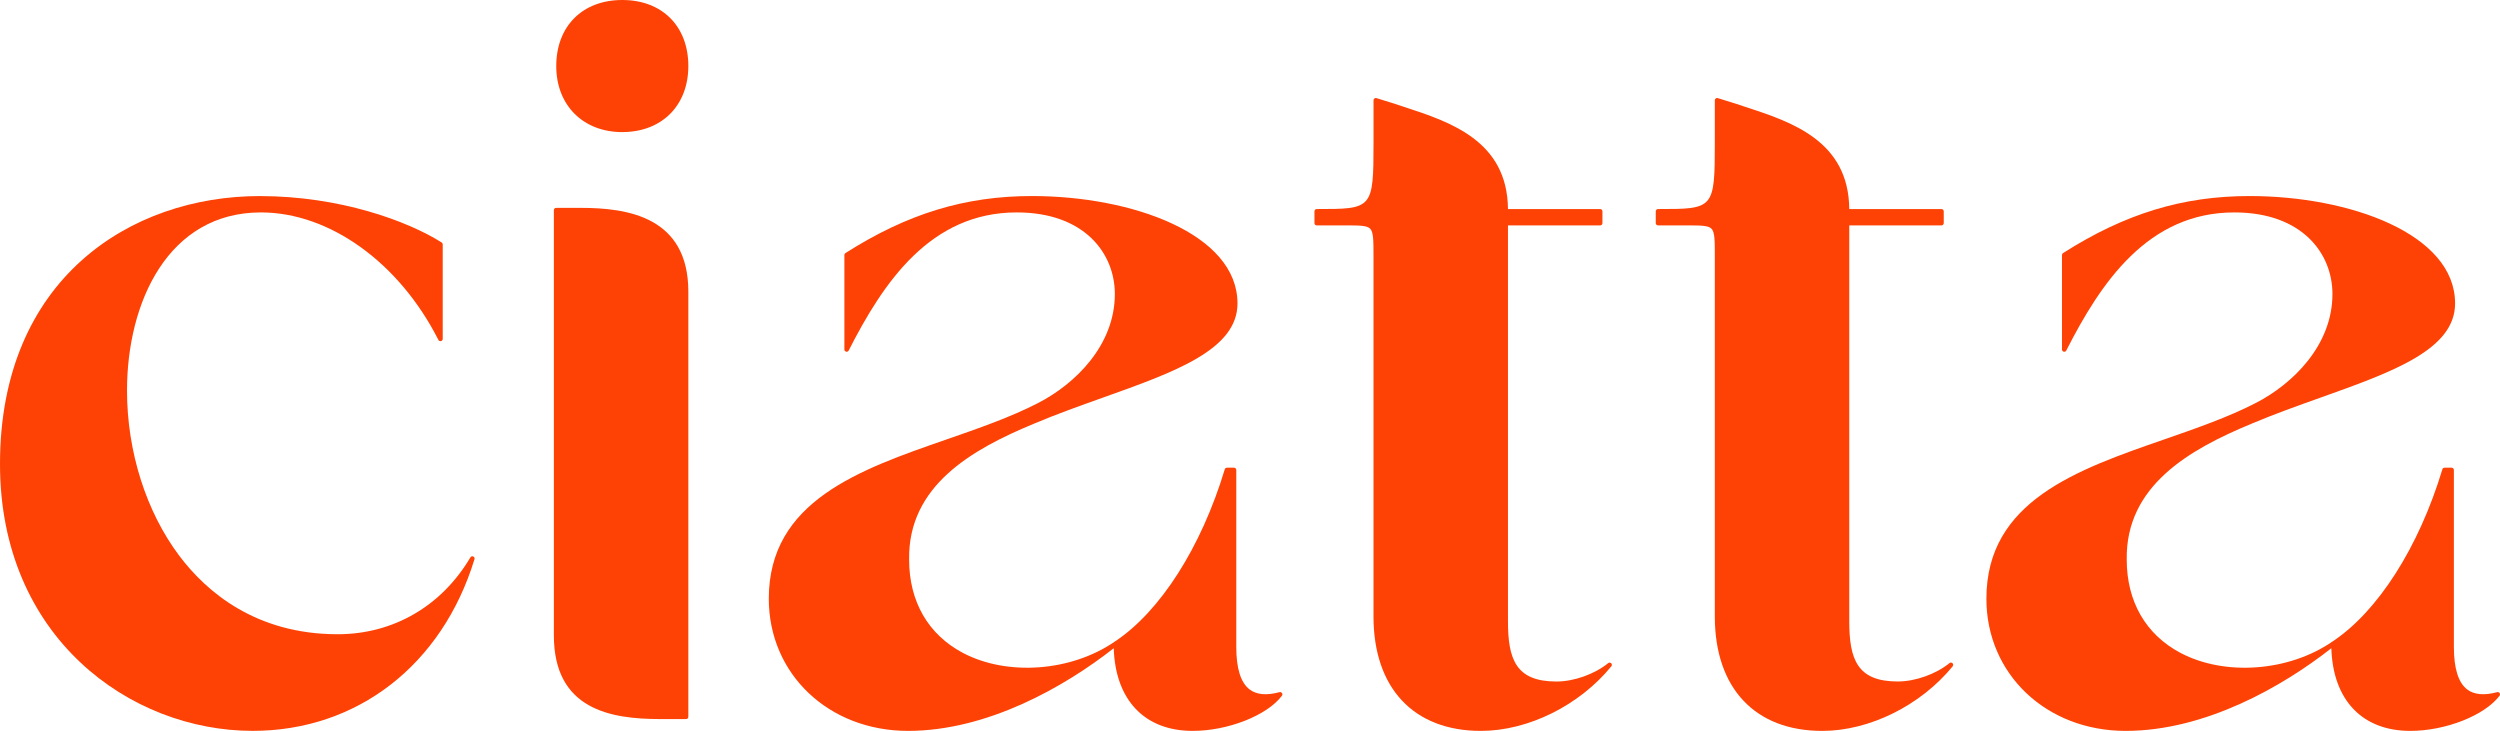 <svg viewBox="0 0 857.61 250.72" xmlns="http://www.w3.org/2000/svg" data-name="Layer 3" id="Layer_3">
  <defs>
    <style>
      .cls-1 {
        fill: #fe4205;
      }
    </style>
  </defs>
  <g data-name="Layer 1" id="Layer_1">
    <g>
      <path d="M162.77,191.83c.12-.38-.07-.78-.43-.94-.36-.16-.78-.02-.98.32-9.9,16.75-26.49,26.36-45.52,26.36-28.17,0-45.09-14.64-54.33-26.91-11.4-15.15-17.94-35.81-17.94-56.68,0-30.42,14.2-61.11,45.93-61.11,23.52,0,47.42,17.17,60.89,43.74.16.32.52.49.88.4.35-.08.6-.4.6-.76v-32.41c0-.27-.14-.51-.36-.66-11.6-7.34-34.9-15.92-62.4-15.92C44.75,67.25,0,95.68,0,159.19c0,59.45,44.65,91.53,86.67,91.53,35.82,0,64.98-22.57,76.1-58.89Z" class="cls-1"></path>
      <path d="M213.47,45.31c13.55,0,22.66-9.1,22.66-22.66S227.24,0,213.47,0s-22.65,9.1-22.65,22.66,9.32,22.66,22.65,22.66Z" class="cls-1"></path>
      <path d="M226.44,246.67h8.91c.43,0,.78-.35.78-.78V100.04c0-25.75-21.02-28.73-36.84-28.73h-8.51c-.43,0-.78.35-.78.78v145.85c0,25.47,19.47,28.73,36.43,28.73Z" class="cls-1"></path>
      <path d="M439.76,238.66c.2-.27.21-.63.02-.9-.19-.28-.53-.4-.85-.32-4.44,1.2-7.9.88-10.28-.94-3.02-2.31-4.55-7.19-4.55-14.51v-60.77c0-.43-.35-.78-.78-.78h-2.43c-.34,0-.65.22-.74.55-8.07,26.76-22.18,48.85-37.76,59.12,0,0-.02.01-.03.02-14.91,10.25-36.78,11.87-52.01,3.86-11.92-6.27-18.48-17.63-18.48-32-.42-25.32,21.44-37.8,42.88-46.67,7.69-3.25,15.75-6.12,23.54-8.9,24.8-8.84,46.22-16.47,46.22-32.33,0-23.93-36.3-36.84-70.46-36.84-23.01,0-42.76,6.04-64.03,19.57-.22.14-.36.39-.36.66v32.41c0,.36.25.67.6.76.36.09.71-.08.87-.4,11.91-23.43,28.07-47.38,57.65-47.38,23.25,0,33.66,14.06,33.66,27.99,0,17.59-13.6,30.85-26.32,37.39-9.38,4.85-20.53,8.72-31.31,12.46-30.03,10.42-61.08,21.19-61.08,54.68,0,25.85,20.54,45.34,47.78,45.34s53.79-15.19,70.55-28.36c.56,17.79,10.6,28.36,27.09,28.36,12.09,0,25.53-5.3,30.61-12.06Z" class="cls-1"></path>
      <path d="M451.69,77.32h9.72c4.88,0,7.56,0,8.65,1.17,1.11,1.19,1.11,4.11,1.11,9.4v123.57c0,24.59,13.77,39.27,36.84,39.27,16.18,0,33.75-8.7,44.76-22.16.25-.31.23-.76-.05-1.04-.28-.28-.73-.31-1.04-.05-4.61,3.77-11.74,6.31-17.74,6.31-13.92,0-16.64-7.59-16.64-20.7V77.32h31.63c.43,0,.78-.35.78-.78v-4.05c0-.43-.35-.78-.78-.78h-31.63c-.21-23.46-19.85-29.88-35.66-35.05-1-.33-1.99-.65-2.97-.98l-6.48-2.03c-.24-.08-.49-.03-.69.12-.2.15-.32.38-.32.63v14.59c0,22.72-.36,22.72-19.48,22.72-.43,0-.78.35-.78.78v4.05c0,.43.35.78.78.78Z" class="cls-1"></path>
      <path d="M669.85,228.56c.25-.31.23-.76-.05-1.04-.28-.28-.73-.31-1.04-.05-4.61,3.77-11.74,6.31-17.74,6.31-13.92,0-16.64-7.59-16.64-20.7V77.32h31.63c.43,0,.78-.35.78-.78v-4.05c0-.43-.35-.78-.78-.78h-31.63c-.21-23.46-19.85-29.88-35.66-35.05-1-.33-1.99-.65-2.97-.98l-6.48-2.03c-.24-.08-.49-.03-.69.12-.2.15-.32.38-.32.63v14.59c0,22.72-.36,22.72-19.48,22.72-.43,0-.78.35-.78.78v4.05c0,.43.35.78.78.78h9.72c4.88,0,7.56,0,8.65,1.17,1.11,1.19,1.11,4.11,1.11,9.4v123.57c0,24.59,13.77,39.27,36.84,39.27,16.18,0,33.75-8.7,44.76-22.16Z" class="cls-1"></path>
      <path d="M857.47,237.76c-.19-.28-.53-.4-.85-.32-4.44,1.2-7.9.88-10.28-.94-3.02-2.31-4.55-7.19-4.55-14.51v-60.77c0-.43-.35-.78-.78-.78h-2.43c-.34,0-.65.22-.74.55-8.07,26.76-22.18,48.85-37.76,59.12,0,0-.02.01-.03.02-14.91,10.25-36.78,11.87-52.01,3.86-11.92-6.27-18.48-17.63-18.48-32-.42-25.32,21.44-37.8,42.88-46.67,7.69-3.25,15.75-6.12,23.54-8.9,24.8-8.84,46.22-16.47,46.22-32.33,0-23.93-36.3-36.84-70.46-36.84-23.01,0-42.76,6.04-64.03,19.57-.22.14-.36.39-.36.66v32.41c0,.36.25.67.6.76.36.09.71-.08.87-.4,11.91-23.43,28.07-47.38,57.65-47.38,23.25,0,33.66,14.06,33.66,27.99,0,17.59-13.6,30.85-26.32,37.39-9.38,4.85-20.53,8.72-31.31,12.46-30.03,10.42-61.08,21.19-61.08,54.68,0,25.85,20.54,45.34,47.78,45.34s53.79-15.19,70.55-28.36c.56,17.79,10.6,28.36,27.09,28.36,12.09,0,25.53-5.3,30.61-12.06.2-.27.21-.63.02-.9Z" class="cls-1"></path>
    </g>
  </g>
</svg>